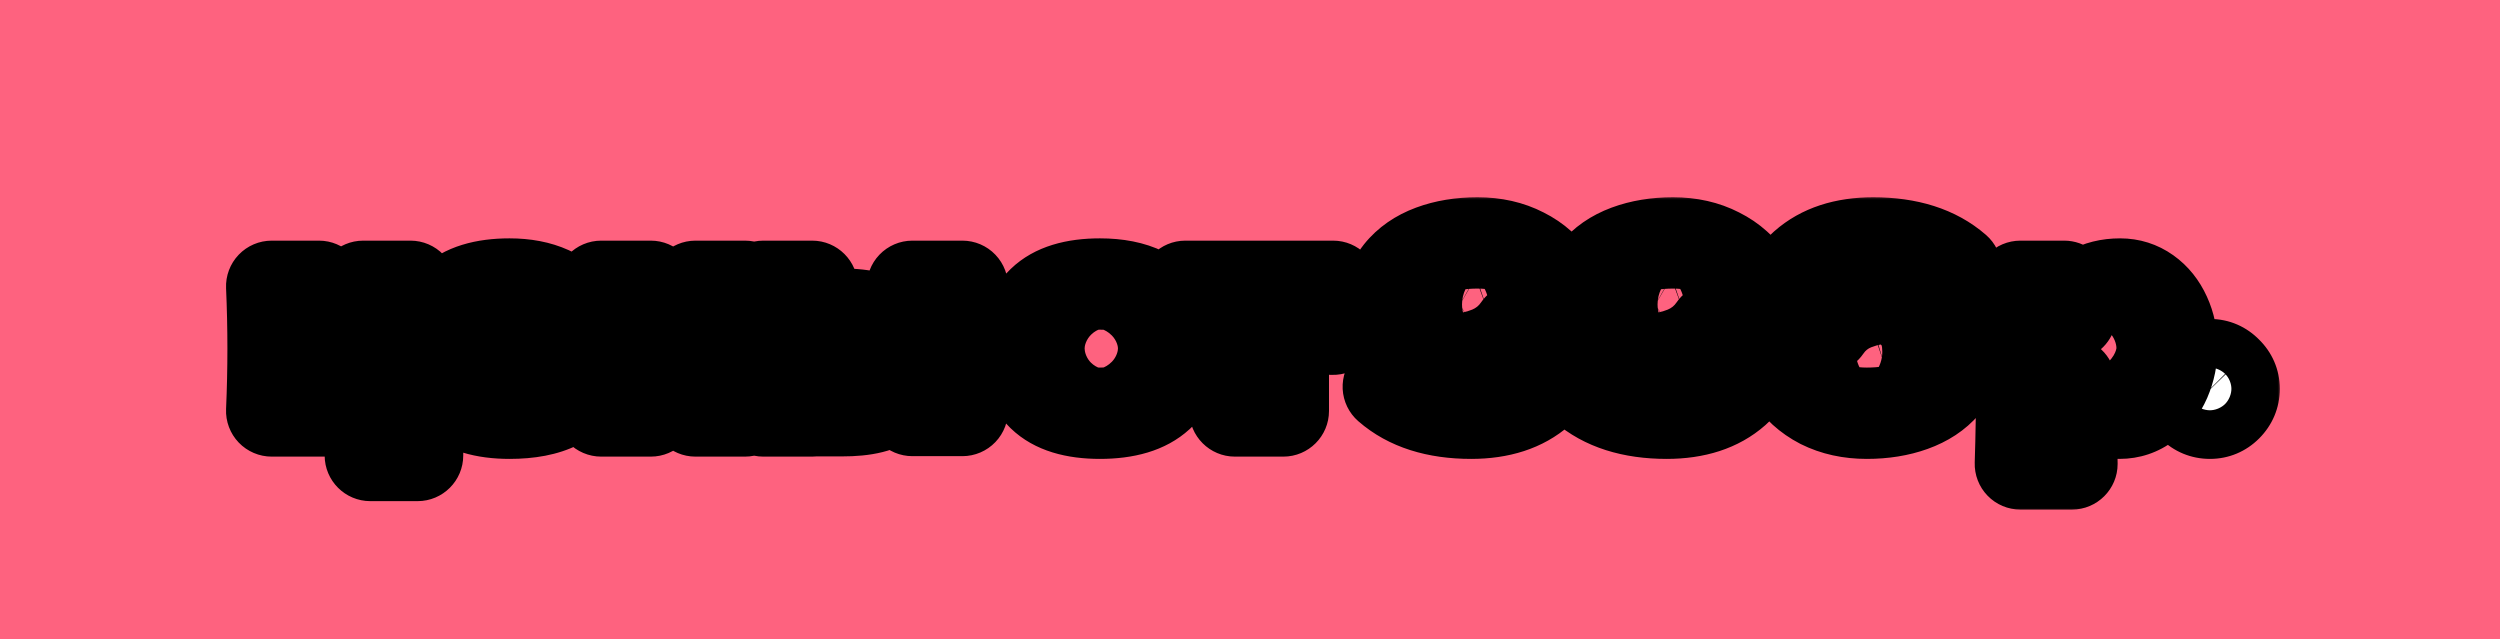 <?xml version="1.0" encoding="UTF-8"?> <svg xmlns="http://www.w3.org/2000/svg" width="219" height="56" viewBox="0 0 219 56" fill="none"><rect width="219" height="56" fill="#FE627F"></rect><mask id="path-2-outside-1_121_480" maskUnits="userSpaceOnUse" x="19" y="17" width="181" height="28" fill="black"><rect fill="white" x="19" y="17" width="181" height="28"></rect><path d="M36.58 32.36V39.9H32.44V36H23.8C23.88 34.173 23.92 32.353 23.92 30.54C23.92 28.713 23.88 26.893 23.8 25.08H27.94V32.36H31.82V25.08H35.96C35.88 26.88 35.84 28.68 35.84 30.48C35.84 31.32 35.847 31.947 35.86 32.36H36.58ZM48.755 31H42.235C42.342 31.587 42.602 32.067 43.015 32.44C43.442 32.8 44.042 32.98 44.815 32.98C45.375 32.98 45.902 32.873 46.395 32.66C46.888 32.433 47.282 32.12 47.575 31.72C48.468 32.16 49.655 32.633 51.135 33.14C50.722 34.073 49.968 34.82 48.875 35.38C47.795 35.927 46.382 36.2 44.635 36.2C42.368 36.2 40.688 35.68 39.595 34.64C38.515 33.587 37.975 32.207 37.975 30.5C37.975 28.833 38.515 27.48 39.595 26.44C40.675 25.4 42.355 24.88 44.635 24.88C45.995 24.88 47.175 25.107 48.175 25.56C49.175 26.013 49.942 26.647 50.475 27.46C51.008 28.26 51.275 29.18 51.275 30.22C51.275 30.567 51.262 30.827 51.235 31H48.755ZM44.915 27.9C44.248 27.9 43.702 28.027 43.275 28.28C42.848 28.533 42.548 28.88 42.375 29.32H47.095C46.935 28.893 46.675 28.553 46.315 28.3C45.955 28.033 45.488 27.9 44.915 27.9ZM65.267 25.08C65.201 27.107 65.167 28.927 65.167 30.54C65.167 32.153 65.201 33.973 65.267 36H60.927V32.36H57.007V36H52.667C52.734 34.48 52.767 32.66 52.767 30.54C52.767 28.42 52.734 26.6 52.667 25.08H57.007V28.72H60.927V25.08H65.267ZM73.806 27.52C75.793 27.52 77.18 27.913 77.966 28.7C78.753 29.473 79.146 30.553 79.146 31.94C79.146 33.233 78.753 34.233 77.966 34.94C77.193 35.633 75.806 35.98 73.806 35.98H71.146V36H66.866C66.933 34.48 66.966 32.66 66.966 30.54C66.966 28.42 66.933 26.6 66.866 25.08H71.146V27.52H73.806ZM84.306 25.08C84.24 26.573 84.206 28.387 84.206 30.52C84.206 32.64 84.24 34.453 84.306 35.96H79.926C79.966 33.28 79.986 31.027 79.986 29.2C79.986 27.373 79.966 26 79.926 25.08H84.306ZM72.606 32.8C73.553 32.8 74.213 32.727 74.586 32.58C74.96 32.433 75.146 32.147 75.146 31.72C75.146 31.293 74.953 31.007 74.566 30.86C74.18 30.7 73.526 30.62 72.606 30.62L71.146 30.64V32.8H72.606ZM96.353 36.2C94.073 36.2 92.393 35.68 91.313 34.64C90.247 33.587 89.713 32.207 89.713 30.5C89.713 28.833 90.247 27.48 91.313 26.44C92.393 25.4 94.073 24.88 96.353 24.88C97.887 24.88 99.167 25.133 100.193 25.64C101.233 26.133 102 26.807 102.493 27.66C102.987 28.5 103.233 29.447 103.233 30.5C103.233 32.22 102.66 33.6 101.513 34.64C100.38 35.68 98.66 36.2 96.353 36.2ZM96.433 32.8C97.3 32.8 97.947 32.593 98.373 32.18C98.8 31.767 99.013 31.213 99.013 30.52C99.013 29.867 98.8 29.333 98.373 28.92C97.947 28.493 97.3 28.28 96.433 28.28C95.567 28.28 94.933 28.487 94.533 28.9C94.133 29.313 93.933 29.853 93.933 30.52C93.933 31.213 94.133 31.767 94.533 32.18C94.933 32.593 95.567 32.8 96.433 32.8ZM116.78 28.84C114.78 28.787 113.327 28.753 112.42 28.74V36H108.18V28.74C107.287 28.753 105.84 28.787 103.84 28.84V25.08H116.78V28.84ZM129.433 21.28C130.926 21.28 132.253 21.58 133.413 22.18C134.586 22.767 135.493 23.587 136.133 24.64C136.786 25.693 137.113 26.893 137.113 28.24C137.113 30.92 136.366 32.92 134.873 34.24C133.393 35.547 131.393 36.2 128.873 36.2C125.806 36.2 123.386 35.427 121.613 33.88C122.413 33.027 123.146 32.087 123.813 31.06C124.333 31.487 125.073 31.82 126.033 32.06C126.993 32.287 127.866 32.4 128.653 32.4C129.813 32.4 130.786 32.113 131.573 31.54C132.36 30.953 132.84 30.12 133.013 29.04C133.026 28.973 133.033 28.88 133.033 28.76C132.393 29.693 131.546 30.38 130.493 30.82C129.44 31.247 128.366 31.46 127.273 31.46C126.206 31.46 125.24 31.267 124.373 30.88C123.506 30.493 122.826 29.967 122.333 29.3C121.84 28.62 121.593 27.86 121.593 27.02C121.593 25.807 121.933 24.767 122.613 23.9C123.306 23.033 124.246 22.38 125.433 21.94C126.62 21.5 127.953 21.28 129.433 21.28ZM129.233 28.32C129.74 28.32 130.206 28.247 130.633 28.1C131.073 27.94 131.42 27.733 131.673 27.48C131.94 27.227 132.073 26.953 132.073 26.66C132.073 26.207 131.793 25.82 131.233 25.5C130.686 25.18 130.02 25.02 129.233 25.02C128.446 25.02 127.773 25.18 127.213 25.5C126.666 25.82 126.393 26.207 126.393 26.66C126.393 27.127 126.666 27.52 127.213 27.84C127.773 28.16 128.446 28.32 129.233 28.32ZM146.562 21.28C148.055 21.28 149.382 21.58 150.542 22.18C151.715 22.767 152.622 23.587 153.262 24.64C153.915 25.693 154.242 26.893 154.242 28.24C154.242 30.92 153.495 32.92 152.002 34.24C150.522 35.547 148.522 36.2 146.002 36.2C142.935 36.2 140.515 35.427 138.742 33.88C139.542 33.027 140.275 32.087 140.942 31.06C141.462 31.487 142.202 31.82 143.162 32.06C144.122 32.287 144.995 32.4 145.782 32.4C146.942 32.4 147.915 32.113 148.702 31.54C149.489 30.953 149.969 30.12 150.142 29.04C150.155 28.973 150.162 28.88 150.162 28.76C149.522 29.693 148.675 30.38 147.622 30.82C146.569 31.247 145.495 31.46 144.402 31.46C143.335 31.46 142.369 31.267 141.502 30.88C140.635 30.493 139.955 29.967 139.462 29.3C138.969 28.62 138.722 27.86 138.722 27.02C138.722 25.807 139.062 24.767 139.742 23.9C140.435 23.033 141.375 22.38 142.562 21.94C143.749 21.5 145.082 21.28 146.562 21.28ZM146.362 28.32C146.869 28.32 147.335 28.247 147.762 28.1C148.202 27.94 148.549 27.733 148.802 27.48C149.069 27.227 149.202 26.953 149.202 26.66C149.202 26.207 148.922 25.82 148.362 25.5C147.815 25.18 147.149 25.02 146.362 25.02C145.575 25.02 144.902 25.18 144.342 25.5C143.795 25.82 143.522 26.207 143.522 26.66C143.522 27.127 143.795 27.52 144.342 27.84C144.902 28.16 145.575 28.32 146.362 28.32ZM165.691 26.08C166.744 26.08 167.704 26.3 168.571 26.74C169.437 27.167 170.117 27.747 170.611 28.48C171.117 29.213 171.371 30 171.371 30.84C171.371 31.933 171.024 32.887 170.331 33.7C169.637 34.513 168.697 35.133 167.511 35.56C166.324 35.987 164.997 36.2 163.531 36.2C162.037 36.2 160.704 35.907 159.531 35.32C158.371 34.72 157.464 33.893 156.811 32.84C156.171 31.787 155.851 30.587 155.851 29.24C155.851 26.56 156.591 24.567 158.071 23.26C159.564 21.94 161.571 21.28 164.091 21.28C167.157 21.28 169.577 22.053 171.351 23.6C170.551 24.453 169.817 25.393 169.151 26.42C168.617 26.02 167.864 25.7 166.891 25.46C165.931 25.207 165.071 25.08 164.311 25.08C163.151 25.08 162.177 25.373 161.391 25.96C160.604 26.533 160.124 27.36 159.951 28.44C159.937 28.507 159.931 28.6 159.931 28.72C160.571 27.787 161.411 27.113 162.451 26.7C163.504 26.287 164.584 26.08 165.691 26.08ZM163.731 32.4C164.237 32.4 164.711 32.333 165.151 32.2C165.591 32.053 165.937 31.86 166.191 31.62C166.444 31.367 166.571 31.1 166.571 30.82C166.571 30.38 166.291 30.007 165.731 29.7C165.184 29.38 164.517 29.22 163.731 29.22C162.944 29.22 162.271 29.38 161.711 29.7C161.164 30.007 160.891 30.38 160.891 30.82C160.891 31.1 161.017 31.367 161.271 31.62C161.524 31.86 161.871 32.053 162.311 32.2C162.751 32.333 163.224 32.4 163.731 32.4ZM185.724 24.88C186.59 24.88 187.37 25.127 188.064 25.62C188.757 26.113 189.297 26.787 189.684 27.64C190.07 28.48 190.264 29.407 190.264 30.42C190.264 31.42 190.07 32.367 189.684 33.26C189.297 34.14 188.75 34.853 188.044 35.4C187.35 35.933 186.557 36.2 185.664 36.2C184.624 36.2 183.73 35.987 182.984 35.56C182.25 35.12 181.704 34.447 181.344 33.54C181.344 34.3 181.37 35.52 181.424 37.2C181.477 38.827 181.504 39.973 181.504 40.64H176.984C177.064 38.16 177.104 35.567 177.104 32.86C177.104 30.153 177.064 27.56 176.984 25.08H180.824L181.404 27.58C181.777 26.647 182.337 25.967 183.084 25.54C183.83 25.1 184.71 24.88 185.724 24.88ZM183.584 32.6C184.184 32.6 184.684 32.413 185.084 32.04C185.497 31.653 185.704 31.153 185.704 30.54C185.704 29.86 185.517 29.307 185.144 28.88C184.77 28.453 184.264 28.24 183.624 28.24C182.89 28.24 182.337 28.42 181.964 28.78C181.59 29.127 181.404 29.713 181.404 30.54C181.404 31.007 181.524 31.4 181.764 31.72C182.004 32.027 182.29 32.253 182.624 32.4C182.957 32.533 183.277 32.6 183.584 32.6ZM193.591 36.2C193.004 36.2 192.504 35.993 192.091 35.58C191.678 35.153 191.471 34.647 191.471 34.06C191.471 33.473 191.678 32.973 192.091 32.56C192.504 32.147 193.004 31.94 193.591 31.94C194.164 31.94 194.658 32.153 195.071 32.58C195.498 32.993 195.711 33.487 195.711 34.06C195.711 34.647 195.498 35.153 195.071 35.58C194.658 35.993 194.164 36.2 193.591 36.2Z"></path></mask><path d="M36.58 32.36V39.9H32.44V36H23.8C23.88 34.173 23.92 32.353 23.92 30.54C23.92 28.713 23.88 26.893 23.8 25.08H27.94V32.36H31.82V25.08H35.96C35.88 26.88 35.84 28.68 35.84 30.48C35.84 31.32 35.847 31.947 35.86 32.36H36.58ZM48.755 31H42.235C42.342 31.587 42.602 32.067 43.015 32.44C43.442 32.8 44.042 32.98 44.815 32.98C45.375 32.98 45.902 32.873 46.395 32.66C46.888 32.433 47.282 32.12 47.575 31.72C48.468 32.16 49.655 32.633 51.135 33.14C50.722 34.073 49.968 34.82 48.875 35.38C47.795 35.927 46.382 36.2 44.635 36.2C42.368 36.2 40.688 35.68 39.595 34.64C38.515 33.587 37.975 32.207 37.975 30.5C37.975 28.833 38.515 27.48 39.595 26.44C40.675 25.4 42.355 24.88 44.635 24.88C45.995 24.88 47.175 25.107 48.175 25.56C49.175 26.013 49.942 26.647 50.475 27.46C51.008 28.26 51.275 29.18 51.275 30.22C51.275 30.567 51.262 30.827 51.235 31H48.755ZM44.915 27.9C44.248 27.9 43.702 28.027 43.275 28.28C42.848 28.533 42.548 28.88 42.375 29.32H47.095C46.935 28.893 46.675 28.553 46.315 28.3C45.955 28.033 45.488 27.9 44.915 27.9ZM65.267 25.08C65.201 27.107 65.167 28.927 65.167 30.54C65.167 32.153 65.201 33.973 65.267 36H60.927V32.36H57.007V36H52.667C52.734 34.48 52.767 32.66 52.767 30.54C52.767 28.42 52.734 26.6 52.667 25.08H57.007V28.72H60.927V25.08H65.267ZM73.806 27.52C75.793 27.52 77.18 27.913 77.966 28.7C78.753 29.473 79.146 30.553 79.146 31.94C79.146 33.233 78.753 34.233 77.966 34.94C77.193 35.633 75.806 35.98 73.806 35.98H71.146V36H66.866C66.933 34.48 66.966 32.66 66.966 30.54C66.966 28.42 66.933 26.6 66.866 25.08H71.146V27.52H73.806ZM84.306 25.08C84.24 26.573 84.206 28.387 84.206 30.52C84.206 32.64 84.24 34.453 84.306 35.96H79.926C79.966 33.28 79.986 31.027 79.986 29.2C79.986 27.373 79.966 26 79.926 25.08H84.306ZM72.606 32.8C73.553 32.8 74.213 32.727 74.586 32.58C74.96 32.433 75.146 32.147 75.146 31.72C75.146 31.293 74.953 31.007 74.566 30.86C74.18 30.7 73.526 30.62 72.606 30.62L71.146 30.64V32.8H72.606ZM96.353 36.2C94.073 36.2 92.393 35.68 91.313 34.64C90.247 33.587 89.713 32.207 89.713 30.5C89.713 28.833 90.247 27.48 91.313 26.44C92.393 25.4 94.073 24.88 96.353 24.88C97.887 24.88 99.167 25.133 100.193 25.64C101.233 26.133 102 26.807 102.493 27.66C102.987 28.5 103.233 29.447 103.233 30.5C103.233 32.22 102.66 33.6 101.513 34.64C100.38 35.68 98.66 36.2 96.353 36.2ZM96.433 32.8C97.3 32.8 97.947 32.593 98.373 32.18C98.8 31.767 99.013 31.213 99.013 30.52C99.013 29.867 98.8 29.333 98.373 28.92C97.947 28.493 97.3 28.28 96.433 28.28C95.567 28.28 94.933 28.487 94.533 28.9C94.133 29.313 93.933 29.853 93.933 30.52C93.933 31.213 94.133 31.767 94.533 32.18C94.933 32.593 95.567 32.8 96.433 32.8ZM116.78 28.84C114.78 28.787 113.327 28.753 112.42 28.74V36H108.18V28.74C107.287 28.753 105.84 28.787 103.84 28.84V25.08H116.78V28.84ZM129.433 21.28C130.926 21.28 132.253 21.58 133.413 22.18C134.586 22.767 135.493 23.587 136.133 24.64C136.786 25.693 137.113 26.893 137.113 28.24C137.113 30.92 136.366 32.92 134.873 34.24C133.393 35.547 131.393 36.2 128.873 36.2C125.806 36.2 123.386 35.427 121.613 33.88C122.413 33.027 123.146 32.087 123.813 31.06C124.333 31.487 125.073 31.82 126.033 32.06C126.993 32.287 127.866 32.4 128.653 32.4C129.813 32.4 130.786 32.113 131.573 31.54C132.36 30.953 132.84 30.12 133.013 29.04C133.026 28.973 133.033 28.88 133.033 28.76C132.393 29.693 131.546 30.38 130.493 30.82C129.44 31.247 128.366 31.46 127.273 31.46C126.206 31.46 125.24 31.267 124.373 30.88C123.506 30.493 122.826 29.967 122.333 29.3C121.84 28.62 121.593 27.86 121.593 27.02C121.593 25.807 121.933 24.767 122.613 23.9C123.306 23.033 124.246 22.38 125.433 21.94C126.62 21.5 127.953 21.28 129.433 21.28ZM129.233 28.32C129.74 28.32 130.206 28.247 130.633 28.1C131.073 27.94 131.42 27.733 131.673 27.48C131.94 27.227 132.073 26.953 132.073 26.66C132.073 26.207 131.793 25.82 131.233 25.5C130.686 25.18 130.02 25.02 129.233 25.02C128.446 25.02 127.773 25.18 127.213 25.5C126.666 25.82 126.393 26.207 126.393 26.66C126.393 27.127 126.666 27.52 127.213 27.84C127.773 28.16 128.446 28.32 129.233 28.32ZM146.562 21.28C148.055 21.28 149.382 21.58 150.542 22.18C151.715 22.767 152.622 23.587 153.262 24.64C153.915 25.693 154.242 26.893 154.242 28.24C154.242 30.92 153.495 32.92 152.002 34.24C150.522 35.547 148.522 36.2 146.002 36.2C142.935 36.2 140.515 35.427 138.742 33.88C139.542 33.027 140.275 32.087 140.942 31.06C141.462 31.487 142.202 31.82 143.162 32.06C144.122 32.287 144.995 32.4 145.782 32.4C146.942 32.4 147.915 32.113 148.702 31.54C149.489 30.953 149.969 30.12 150.142 29.04C150.155 28.973 150.162 28.88 150.162 28.76C149.522 29.693 148.675 30.38 147.622 30.82C146.569 31.247 145.495 31.46 144.402 31.46C143.335 31.46 142.369 31.267 141.502 30.88C140.635 30.493 139.955 29.967 139.462 29.3C138.969 28.62 138.722 27.86 138.722 27.02C138.722 25.807 139.062 24.767 139.742 23.9C140.435 23.033 141.375 22.38 142.562 21.94C143.749 21.5 145.082 21.28 146.562 21.28ZM146.362 28.32C146.869 28.32 147.335 28.247 147.762 28.1C148.202 27.94 148.549 27.733 148.802 27.48C149.069 27.227 149.202 26.953 149.202 26.66C149.202 26.207 148.922 25.82 148.362 25.5C147.815 25.18 147.149 25.02 146.362 25.02C145.575 25.02 144.902 25.18 144.342 25.5C143.795 25.82 143.522 26.207 143.522 26.66C143.522 27.127 143.795 27.52 144.342 27.84C144.902 28.16 145.575 28.32 146.362 28.32ZM165.691 26.08C166.744 26.08 167.704 26.3 168.571 26.74C169.437 27.167 170.117 27.747 170.611 28.48C171.117 29.213 171.371 30 171.371 30.84C171.371 31.933 171.024 32.887 170.331 33.7C169.637 34.513 168.697 35.133 167.511 35.56C166.324 35.987 164.997 36.2 163.531 36.2C162.037 36.2 160.704 35.907 159.531 35.32C158.371 34.72 157.464 33.893 156.811 32.84C156.171 31.787 155.851 30.587 155.851 29.24C155.851 26.56 156.591 24.567 158.071 23.26C159.564 21.94 161.571 21.28 164.091 21.28C167.157 21.28 169.577 22.053 171.351 23.6C170.551 24.453 169.817 25.393 169.151 26.42C168.617 26.02 167.864 25.7 166.891 25.46C165.931 25.207 165.071 25.08 164.311 25.08C163.151 25.08 162.177 25.373 161.391 25.96C160.604 26.533 160.124 27.36 159.951 28.44C159.937 28.507 159.931 28.6 159.931 28.72C160.571 27.787 161.411 27.113 162.451 26.7C163.504 26.287 164.584 26.08 165.691 26.08ZM163.731 32.4C164.237 32.4 164.711 32.333 165.151 32.2C165.591 32.053 165.937 31.86 166.191 31.62C166.444 31.367 166.571 31.1 166.571 30.82C166.571 30.38 166.291 30.007 165.731 29.7C165.184 29.38 164.517 29.22 163.731 29.22C162.944 29.22 162.271 29.38 161.711 29.7C161.164 30.007 160.891 30.38 160.891 30.82C160.891 31.1 161.017 31.367 161.271 31.62C161.524 31.86 161.871 32.053 162.311 32.2C162.751 32.333 163.224 32.4 163.731 32.4ZM185.724 24.88C186.59 24.88 187.37 25.127 188.064 25.62C188.757 26.113 189.297 26.787 189.684 27.64C190.07 28.48 190.264 29.407 190.264 30.42C190.264 31.42 190.07 32.367 189.684 33.26C189.297 34.14 188.75 34.853 188.044 35.4C187.35 35.933 186.557 36.2 185.664 36.2C184.624 36.2 183.73 35.987 182.984 35.56C182.25 35.12 181.704 34.447 181.344 33.54C181.344 34.3 181.37 35.52 181.424 37.2C181.477 38.827 181.504 39.973 181.504 40.64H176.984C177.064 38.16 177.104 35.567 177.104 32.86C177.104 30.153 177.064 27.56 176.984 25.08H180.824L181.404 27.58C181.777 26.647 182.337 25.967 183.084 25.54C183.83 25.1 184.71 24.88 185.724 24.88ZM183.584 32.6C184.184 32.6 184.684 32.413 185.084 32.04C185.497 31.653 185.704 31.153 185.704 30.54C185.704 29.86 185.517 29.307 185.144 28.88C184.77 28.453 184.264 28.24 183.624 28.24C182.89 28.24 182.337 28.42 181.964 28.78C181.59 29.127 181.404 29.713 181.404 30.54C181.404 31.007 181.524 31.4 181.764 31.72C182.004 32.027 182.29 32.253 182.624 32.4C182.957 32.533 183.277 32.6 183.584 32.6ZM193.591 36.2C193.004 36.2 192.504 35.993 192.091 35.58C191.678 35.153 191.471 34.647 191.471 34.06C191.471 33.473 191.678 32.973 192.091 32.56C192.504 32.147 193.004 31.94 193.591 31.94C194.164 31.94 194.658 32.153 195.071 32.58C195.498 32.993 195.711 33.487 195.711 34.06C195.711 34.647 195.498 35.153 195.071 35.58C194.658 35.993 194.164 36.2 193.591 36.2Z" fill="white"></path><path d="M36.58 32.36H40.58C40.58 30.151 38.789 28.36 36.58 28.36V32.36ZM36.58 39.9V43.9C38.789 43.9 40.58 42.109 40.58 39.9H36.58ZM32.44 39.9H28.44C28.44 42.109 30.231 43.9 32.44 43.9V39.9ZM32.44 36H36.44C36.44 33.791 34.649 32 32.44 32V36ZM23.8 36L19.804 35.825C19.756 36.915 20.156 37.977 20.91 38.766C21.665 39.554 22.709 40 23.8 40V36ZM23.8 25.08V21.08C22.709 21.08 21.665 21.526 20.91 22.315C20.155 23.103 19.756 24.166 19.804 25.256L23.8 25.08ZM27.94 25.08H31.94C31.94 22.871 30.149 21.08 27.94 21.08V25.08ZM27.94 32.36H23.94C23.94 34.569 25.731 36.36 27.94 36.36V32.36ZM31.82 32.36V36.36C34.029 36.36 35.82 34.569 35.82 32.36H31.82ZM31.82 25.08V21.08C29.611 21.08 27.82 22.871 27.82 25.08H31.82ZM35.96 25.08L39.956 25.258C40.005 24.167 39.605 23.104 38.85 22.315C38.096 21.526 37.052 21.08 35.96 21.08V25.08ZM35.86 32.36L31.862 32.489C31.932 34.647 33.701 36.36 35.86 36.36V32.36ZM36.58 32.36H32.58V39.9H36.58H40.58V32.36H36.58ZM36.58 39.9V35.9H32.44V39.9V43.9H36.58V39.9ZM32.44 39.9H36.44V36H32.44H28.44V39.9H32.44ZM32.44 36V32H23.8V36V40H32.44V36ZM23.8 36L27.796 36.175C27.879 34.291 27.92 32.412 27.92 30.54H23.92H19.92C19.92 32.294 19.881 34.056 19.804 35.825L23.8 36ZM23.92 30.54H27.92C27.92 28.655 27.879 26.776 27.796 24.904L23.8 25.08L19.804 25.256C19.881 27.011 19.92 28.772 19.92 30.54H23.92ZM23.8 25.08V29.08H27.94V25.08V21.08H23.8V25.08ZM27.94 25.08H23.94V32.36H27.94H31.94V25.08H27.94ZM27.94 32.36V36.36H31.82V32.36V28.36H27.94V32.36ZM31.82 32.36H35.82V25.08H31.82H27.82V32.36H31.82ZM31.82 25.08V29.08H35.96V25.08V21.08H31.82V25.08ZM35.96 25.08L31.964 24.902C31.881 26.762 31.84 28.621 31.84 30.48H35.84H39.84C39.84 28.739 39.879 26.998 39.956 25.258L35.96 25.08ZM35.84 30.48H31.84C31.84 31.329 31.847 32.008 31.862 32.489L35.86 32.36L39.858 32.231C39.847 31.885 39.84 31.311 39.84 30.48H35.84ZM35.86 32.36V36.36H36.58V32.36V28.36H35.86V32.36ZM42.235 31V27C41.049 27 39.924 27.526 39.164 28.437C38.404 29.348 38.087 30.549 38.3 31.715L42.235 31ZM43.015 32.44L40.334 35.408C40.367 35.439 40.401 35.468 40.435 35.497L43.015 32.44ZM46.395 32.66L47.983 36.331C48.01 36.319 48.038 36.307 48.065 36.295L46.395 32.66ZM47.575 31.72L49.342 28.132C47.602 27.274 45.497 27.79 44.349 29.355L47.575 31.72ZM51.135 33.14L54.792 34.76C55.246 33.734 55.249 32.566 54.8 31.538C54.351 30.511 53.491 29.719 52.431 29.356L51.135 33.14ZM48.875 35.38L50.681 38.949C50.687 38.946 50.693 38.943 50.699 38.94L48.875 35.38ZM39.595 34.64L36.802 37.504C36.814 37.515 36.826 37.527 36.838 37.538L39.595 34.64ZM39.595 26.44L42.37 29.321L42.37 29.321L39.595 26.44ZM48.175 25.56L46.523 29.203L46.523 29.203L48.175 25.56ZM50.475 27.46L47.13 29.653C47.136 29.662 47.141 29.67 47.147 29.679L50.475 27.46ZM51.235 31V35C53.209 35 54.888 33.56 55.188 31.608L51.235 31ZM43.275 28.28L45.317 31.719L45.317 31.719L43.275 28.28ZM42.375 29.32L38.653 27.854C38.168 29.085 38.324 30.477 39.069 31.571C39.813 32.665 41.051 33.32 42.375 33.32V29.32ZM47.095 29.32V33.32C48.407 33.32 49.635 32.677 50.383 31.598C51.13 30.52 51.301 29.144 50.84 27.916L47.095 29.32ZM46.315 28.3L43.934 31.514C43.96 31.534 43.986 31.552 44.013 31.571L46.315 28.3ZM48.755 31V27H42.235V31V35H48.755V31ZM42.235 31L38.3 31.715C38.552 33.106 39.218 34.4 40.334 35.408L43.015 32.44L45.696 29.472C45.819 29.583 45.937 29.727 46.027 29.895C46.116 30.059 46.155 30.2 46.17 30.285L42.235 31ZM43.015 32.44L40.435 35.497C41.819 36.664 43.459 36.98 44.815 36.98V32.98V28.98C44.624 28.98 45.064 28.936 45.594 29.383L43.015 32.44ZM44.815 32.98V36.98C45.898 36.98 46.967 36.771 47.983 36.331L46.395 32.66L44.807 28.989C44.811 28.987 44.816 28.985 44.821 28.983C44.827 28.982 44.832 28.98 44.836 28.98C44.84 28.979 44.841 28.979 44.838 28.979C44.835 28.979 44.828 28.98 44.815 28.98V32.98ZM46.395 32.66L48.065 36.295C49.117 35.812 50.068 35.085 50.801 34.086L47.575 31.72L44.349 29.355C44.415 29.265 44.491 29.187 44.568 29.126C44.643 29.067 44.701 29.036 44.725 29.025L46.395 32.66ZM47.575 31.72L45.808 35.308C46.914 35.853 48.278 36.39 49.839 36.924L51.135 33.14L52.431 29.356C51.032 28.877 50.022 28.466 49.342 28.132L47.575 31.72ZM51.135 33.14L47.478 31.52C47.477 31.521 47.477 31.521 47.476 31.523C47.474 31.526 47.466 31.538 47.444 31.559C47.401 31.602 47.289 31.698 47.051 31.82L48.875 35.38L50.699 38.94C52.435 38.051 53.937 36.692 54.792 34.76L51.135 33.14ZM48.875 35.38L47.069 31.811C46.741 31.977 46.013 32.2 44.635 32.2V36.2V40.2C46.751 40.2 48.849 39.876 50.681 38.949L48.875 35.38ZM44.635 36.2V32.2C42.889 32.2 42.402 31.79 42.352 31.742L39.595 34.64L36.838 37.538C38.974 39.57 41.847 40.2 44.635 40.2V36.2ZM39.595 34.64L42.388 31.776C42.184 31.578 41.975 31.283 41.975 30.5H37.975H33.975C33.975 33.13 34.846 35.596 36.802 37.504L39.595 34.64ZM37.975 30.5H41.975C41.975 29.787 42.164 29.519 42.37 29.321L39.595 26.44L36.82 23.559C34.866 25.441 33.975 27.88 33.975 30.5H37.975ZM39.595 26.44L42.37 29.321C42.396 29.296 42.863 28.88 44.635 28.88V24.88V20.88C41.847 20.88 38.954 21.504 36.82 23.559L39.595 26.44ZM44.635 24.88V28.88C45.558 28.88 46.151 29.034 46.523 29.203L48.175 25.56L49.827 21.917C48.199 21.179 46.432 20.88 44.635 20.88V24.88ZM48.175 25.56L46.523 29.203C46.925 29.385 47.064 29.553 47.13 29.653L50.475 27.46L53.82 25.267C52.819 23.74 51.425 22.642 49.827 21.917L48.175 25.56ZM50.475 27.46L47.147 29.679C47.206 29.768 47.275 29.902 47.275 30.22H51.275H55.275C55.275 28.458 54.811 26.752 53.803 25.241L50.475 27.46ZM51.275 30.22H47.275C47.275 30.346 47.273 30.426 47.27 30.47C47.269 30.491 47.269 30.495 47.269 30.486C47.27 30.478 47.273 30.445 47.282 30.392L51.235 31L55.188 31.608C55.263 31.123 55.275 30.614 55.275 30.22H51.275ZM51.235 31V27H48.755V31V35H51.235V31ZM44.915 27.9V23.9C43.768 23.9 42.455 24.115 41.233 24.841L43.275 28.28L45.317 31.719C44.949 31.938 44.728 31.9 44.915 31.9V27.9ZM43.275 28.28L41.233 24.841C40.083 25.523 39.169 26.545 38.653 27.854L42.375 29.32L46.097 30.786C46.023 30.973 45.91 31.168 45.755 31.348C45.601 31.525 45.443 31.645 45.317 31.719L43.275 28.28ZM42.375 29.32V33.32H47.095V29.32V25.32H42.375V29.32ZM47.095 29.32L50.84 27.916C50.408 26.764 49.659 25.762 48.617 25.029L46.315 28.3L44.013 31.571C43.87 31.47 43.727 31.337 43.603 31.175C43.479 31.013 43.399 30.855 43.35 30.724L47.095 29.32ZM46.315 28.3L48.696 25.086C47.476 24.182 46.105 23.9 44.915 23.9V27.9V31.9C44.872 31.9 44.434 31.885 43.934 31.514L46.315 28.3ZM65.267 25.08L69.265 25.212C69.301 24.128 68.895 23.077 68.142 22.299C67.388 21.52 66.351 21.08 65.267 21.08V25.08ZM65.267 36V40C66.351 40 67.388 39.56 68.142 38.782C68.895 38.003 69.301 36.952 69.265 35.868L65.267 36ZM60.927 36H56.927C56.927 38.209 58.718 40 60.927 40V36ZM60.927 32.36H64.927C64.927 30.151 63.136 28.36 60.927 28.36V32.36ZM57.007 32.36V28.36C54.798 28.36 53.007 30.151 53.007 32.36H57.007ZM57.007 36V40C59.216 40 61.007 38.209 61.007 36H57.007ZM52.667 36L48.671 35.825C48.623 36.915 49.023 37.977 49.778 38.766C50.532 39.554 51.576 40 52.667 40V36ZM52.667 25.08V21.08C51.576 21.08 50.532 21.526 49.778 22.314C49.023 23.103 48.623 24.165 48.671 25.255L52.667 25.08ZM57.007 25.08H61.007C61.007 22.871 59.216 21.08 57.007 21.08V25.08ZM57.007 28.72H53.007C53.007 30.929 54.798 32.72 57.007 32.72V28.72ZM60.927 28.72V32.72C63.136 32.72 64.927 30.929 64.927 28.72H60.927ZM60.927 25.08V21.08C58.718 21.08 56.927 22.871 56.927 25.08H60.927ZM65.267 25.08L61.269 24.948C61.202 27.008 61.167 28.873 61.167 30.54H65.167H69.167C69.167 28.98 69.2 27.205 69.265 25.212L65.267 25.08ZM65.167 30.54H61.167C61.167 32.207 61.202 34.072 61.269 36.132L65.267 36L69.265 35.868C69.2 33.875 69.167 32.1 69.167 30.54H65.167ZM65.267 36V32H60.927V36V40H65.267V36ZM60.927 36H64.927V32.36H60.927H56.927V36H60.927ZM60.927 32.36V28.36H57.007V32.36V36.36H60.927V32.36ZM57.007 32.36H53.007V36H57.007H61.007V32.36H57.007ZM57.007 36V32H52.667V36V40H57.007V36ZM52.667 36L56.663 36.175C56.733 34.579 56.767 32.698 56.767 30.54H52.767H48.767C48.767 32.622 48.734 34.381 48.671 35.825L52.667 36ZM52.767 30.54H56.767C56.767 28.382 56.733 26.501 56.663 24.905L52.667 25.08L48.671 25.255C48.734 26.699 48.767 28.458 48.767 30.54H52.767ZM52.667 25.08V29.08H57.007V25.08V21.08H52.667V25.08ZM57.007 25.08H53.007V28.72H57.007H61.007V25.08H57.007ZM57.007 28.72V32.72H60.927V28.72V24.72H57.007V28.72ZM60.927 28.72H64.927V25.08H60.927H56.927V28.72H60.927ZM60.927 25.08V29.08H65.267V25.08V21.08H60.927V25.08ZM77.966 28.7L75.138 31.528C75.146 31.537 75.154 31.544 75.162 31.552L77.966 28.7ZM77.966 34.94L80.637 37.918L80.639 37.916L77.966 34.94ZM71.146 35.98V31.98C68.937 31.98 67.146 33.771 67.146 35.98H71.146ZM71.146 36V40C73.356 40 75.146 38.209 75.146 36H71.146ZM66.866 36L62.87 35.825C62.822 36.915 63.222 37.977 63.977 38.766C64.731 39.554 65.775 40 66.866 40V36ZM66.866 25.08V21.08C65.775 21.08 64.731 21.526 63.977 22.314C63.222 23.103 62.822 24.165 62.87 25.255L66.866 25.08ZM71.146 25.08H75.146C75.146 22.871 73.356 21.08 71.146 21.08V25.08ZM71.146 27.52H67.146C67.146 29.729 68.937 31.52 71.146 31.52V27.52ZM84.306 25.08L88.302 25.258C88.351 24.168 87.952 23.104 87.197 22.315C86.443 21.526 85.398 21.08 84.306 21.08V25.08ZM84.306 35.96V39.96C85.398 39.96 86.442 39.514 87.197 38.725C87.951 37.937 88.351 36.874 88.302 35.783L84.306 35.96ZM79.926 35.96L75.927 35.9C75.911 36.971 76.325 38.004 77.077 38.767C77.829 39.53 78.855 39.96 79.926 39.96V35.96ZM79.926 25.08V21.08C78.835 21.08 77.792 21.526 77.037 22.314C76.283 23.102 75.883 24.164 75.93 25.254L79.926 25.08ZM74.586 32.58L76.049 36.303L76.049 36.303L74.586 32.58ZM74.566 30.86L73.037 34.556C73.074 34.571 73.111 34.586 73.148 34.6L74.566 30.86ZM72.606 30.62V26.62C72.588 26.62 72.57 26.62 72.552 26.62L72.606 30.62ZM71.146 30.64L71.092 26.64C68.904 26.67 67.146 28.452 67.146 30.64H71.146ZM71.146 32.8H67.146C67.146 35.009 68.937 36.8 71.146 36.8V32.8ZM73.806 27.52V31.52C74.559 31.52 75.012 31.597 75.245 31.663C75.471 31.727 75.349 31.74 75.138 31.528L77.966 28.7L80.795 25.872C78.851 23.928 76.09 23.52 73.806 23.52V27.52ZM77.966 28.7L75.162 31.552C75.144 31.534 75.124 31.511 75.109 31.486C75.093 31.461 75.089 31.449 75.093 31.459C75.101 31.48 75.146 31.62 75.146 31.94H79.146H83.146C83.146 29.772 82.508 27.555 80.771 25.848L77.966 28.7ZM79.146 31.94H75.146C75.146 32.185 75.109 32.247 75.129 32.196C75.139 32.17 75.159 32.129 75.192 32.08C75.226 32.032 75.262 31.992 75.293 31.964L77.966 34.94L80.639 37.916C82.455 36.285 83.146 34.094 83.146 31.94H79.146ZM77.966 34.94L75.296 31.962C75.542 31.741 75.663 31.768 75.376 31.839C75.098 31.909 74.599 31.98 73.806 31.98V35.98V39.98C75.998 39.98 78.699 39.655 80.637 37.918L77.966 34.94ZM73.806 35.98V31.98H71.146V35.98V39.98H73.806V35.98ZM71.146 35.98H67.146V36H71.146H75.146V35.98H71.146ZM71.146 36V32H66.866V36V40H71.146V36ZM66.866 36L70.863 36.175C70.933 34.579 70.966 32.698 70.966 30.54H66.966H62.966C62.966 32.622 62.934 34.381 62.87 35.825L66.866 36ZM66.966 30.54H70.966C70.966 28.382 70.933 26.501 70.863 24.905L66.866 25.08L62.87 25.255C62.934 26.699 62.966 28.458 62.966 30.54H66.966ZM66.866 25.08V29.08H71.146V25.08V21.08H66.866V25.08ZM71.146 25.08H67.146V27.52H71.146H75.146V25.08H71.146ZM71.146 27.52V31.52H73.806V27.52V23.52H71.146V27.52ZM84.306 25.08L80.31 24.902C80.24 26.474 80.206 28.35 80.206 30.52H84.206H88.206C88.206 28.423 88.239 26.673 88.302 25.258L84.306 25.08ZM84.206 30.52H80.206C80.206 32.677 80.24 34.553 80.31 36.137L84.306 35.96L88.302 35.783C88.239 34.354 88.206 32.603 88.206 30.52H84.206ZM84.306 35.96V31.96H79.926V35.96V39.96H84.306V35.96ZM79.926 35.96L83.926 36.02C83.966 33.328 83.986 31.053 83.986 29.2H79.986H75.986C75.986 31 75.967 33.232 75.927 35.9L79.926 35.96ZM79.986 29.2H83.986C83.986 27.36 83.966 25.916 83.923 24.906L79.926 25.08L75.93 25.254C75.966 26.084 75.986 27.387 75.986 29.2H79.986ZM79.926 25.08V29.08H84.306V25.08V21.08H79.926V25.08ZM72.606 32.8V36.8C73.555 36.8 74.902 36.754 76.049 36.303L74.586 32.58L73.124 28.857C73.287 28.793 73.397 28.769 73.42 28.764C73.448 28.758 73.435 28.762 73.37 28.77C73.233 28.785 72.989 28.8 72.606 28.8V32.8ZM74.586 32.58L76.049 36.303C76.873 35.979 77.736 35.393 78.358 34.438C78.968 33.501 79.146 32.517 79.146 31.72H75.146H71.146C71.146 31.35 71.231 30.722 71.654 30.072C72.09 29.404 72.673 29.034 73.124 28.857L74.586 32.58ZM75.146 31.72H79.146C79.146 30.898 78.955 29.893 78.318 28.948C77.674 27.994 76.796 27.428 75.985 27.12L74.566 30.86L73.148 34.6C72.723 34.439 72.135 34.089 71.685 33.422C71.242 32.764 71.146 32.116 71.146 31.72H75.146ZM74.566 30.86L76.096 27.164C74.921 26.678 73.572 26.62 72.606 26.62V30.62V34.62C72.962 34.62 73.184 34.636 73.3 34.65C73.355 34.657 73.36 34.66 73.327 34.653C73.297 34.646 73.191 34.62 73.037 34.556L74.566 30.86ZM72.606 30.62L72.552 26.62L71.092 26.64L71.146 30.64L71.201 34.64L72.661 34.62L72.606 30.62ZM71.146 30.64H67.146V32.8H71.146H75.146V30.64H71.146ZM71.146 32.8V36.8H72.606V32.8V28.8H71.146V32.8ZM91.313 34.64L88.503 37.486C88.515 37.498 88.527 37.51 88.539 37.521L91.313 34.64ZM91.313 26.44L88.539 23.559C88.533 23.564 88.527 23.57 88.521 23.576L91.313 26.44ZM100.193 25.64L98.423 29.227C98.442 29.236 98.46 29.245 98.479 29.254L100.193 25.64ZM102.493 27.66L99.03 29.662C99.035 29.67 99.04 29.678 99.044 29.686L102.493 27.66ZM101.513 34.64L98.826 31.677C98.82 31.682 98.814 31.688 98.809 31.693L101.513 34.64ZM98.373 28.92L95.545 31.748C95.56 31.763 95.575 31.778 95.59 31.793L98.373 28.92ZM94.533 28.9L91.659 26.118L91.659 26.118L94.533 28.9ZM94.533 32.18L97.408 29.398L97.408 29.398L94.533 32.18ZM96.353 36.2V32.2C94.582 32.2 94.114 31.784 94.088 31.759L91.313 34.64L88.539 37.521C90.672 39.576 93.565 40.2 96.353 40.2V36.2ZM91.313 34.64L94.124 31.794C93.926 31.598 93.713 31.299 93.713 30.5H89.713H85.713C85.713 33.115 86.567 35.575 88.503 37.486L91.313 34.64ZM89.713 30.5H93.713C93.713 29.771 93.906 29.498 94.106 29.304L91.313 26.44L88.521 23.576C86.587 25.462 85.713 27.895 85.713 30.5H89.713ZM91.313 26.44L94.088 29.321C94.114 29.296 94.582 28.88 96.353 28.88V24.88V20.88C93.565 20.88 90.672 21.504 88.539 23.559L91.313 26.44ZM96.353 24.88V28.88C97.471 28.88 98.101 29.068 98.423 29.227L100.193 25.64L101.963 22.053C100.232 21.199 98.302 20.88 96.353 20.88V24.88ZM100.193 25.64L98.479 29.254C98.912 29.46 99.008 29.623 99.03 29.662L102.493 27.66L105.956 25.658C104.992 23.991 103.554 22.807 101.908 22.026L100.193 25.64ZM102.493 27.66L99.044 29.686C99.148 29.862 99.233 30.099 99.233 30.5H103.233H107.233C107.233 28.794 106.826 27.138 105.942 25.634L102.493 27.66ZM103.233 30.5H99.233C99.233 31.231 99.039 31.484 98.826 31.677L101.513 34.64L104.201 37.603C106.281 35.716 107.233 33.209 107.233 30.5H103.233ZM101.513 34.64L98.809 31.693C98.708 31.785 98.147 32.2 96.353 32.2V36.2V40.2C99.173 40.2 102.052 39.575 104.218 37.587L101.513 34.64ZM96.433 32.8V36.8C97.865 36.8 99.701 36.463 101.156 35.053L98.373 32.18L95.59 29.307C95.879 29.027 96.171 28.892 96.351 28.835C96.512 28.783 96.562 28.8 96.433 28.8V32.8ZM98.373 32.18L101.156 35.053C102.491 33.76 103.013 32.1 103.013 30.52H99.013H95.013C95.013 30.456 95.023 30.269 95.121 30.016C95.223 29.751 95.388 29.503 95.59 29.307L98.373 32.18ZM99.013 30.52H103.013C103.013 28.903 102.443 27.293 101.156 26.047L98.373 28.92L95.59 31.793C95.413 31.622 95.249 31.39 95.139 31.116C95.033 30.849 95.013 30.633 95.013 30.52H99.013ZM98.373 28.92L101.202 26.092C99.75 24.64 97.896 24.28 96.433 24.28V28.28V32.28C96.551 32.28 96.489 32.296 96.315 32.239C96.122 32.175 95.828 32.031 95.545 31.748L98.373 28.92ZM96.433 28.28V24.28C95.027 24.28 93.122 24.607 91.659 26.118L94.533 28.9L97.408 31.682C97.088 32.013 96.754 32.171 96.549 32.238C96.365 32.298 96.302 32.28 96.433 32.28V28.28ZM94.533 28.9L91.659 26.118C90.422 27.396 89.933 28.993 89.933 30.52H93.933H97.933C97.933 30.587 97.923 30.765 97.834 31.004C97.742 31.253 97.594 31.489 97.408 31.682L94.533 28.9ZM93.933 30.52H89.933C89.933 32.025 90.393 33.654 91.659 34.962L94.533 32.18L97.408 29.398C97.61 29.607 97.758 29.853 97.845 30.095C97.928 30.325 97.933 30.484 97.933 30.52H93.933ZM94.533 32.18L91.659 34.962C93.122 36.473 95.027 36.8 96.433 36.8V32.8V28.8C96.302 28.8 96.365 28.782 96.549 28.842C96.754 28.909 97.088 29.067 97.408 29.398L94.533 32.18ZM116.78 28.84L116.673 32.839C117.752 32.867 118.797 32.459 119.57 31.706C120.344 30.953 120.78 29.919 120.78 28.84H116.78ZM112.42 28.74L112.479 24.74C111.408 24.725 110.375 25.139 109.612 25.891C108.849 26.643 108.42 27.669 108.42 28.74H112.42ZM112.42 36V40C114.629 40 116.42 38.209 116.42 36H112.42ZM108.18 36H104.18C104.18 38.209 105.971 40 108.18 40V36ZM108.18 28.74H112.18C112.18 27.669 111.75 26.642 110.987 25.89C110.224 25.139 109.191 24.724 108.12 24.74L108.18 28.74ZM103.84 28.84H99.84C99.84 29.919 100.276 30.953 101.049 31.706C101.823 32.459 102.868 32.867 103.946 32.839L103.84 28.84ZM103.84 25.08V21.08C101.631 21.08 99.84 22.871 99.84 25.08H103.84ZM116.78 25.08H120.78C120.78 22.871 118.989 21.08 116.78 21.08V25.08ZM116.78 28.84L116.886 24.841C114.885 24.788 113.411 24.754 112.479 24.74L112.42 28.74L112.361 32.74C113.242 32.752 114.675 32.785 116.673 32.839L116.78 28.84ZM112.42 28.74H108.42V36H112.42H116.42V28.74H112.42ZM112.42 36V32H108.18V36V40H112.42V36ZM108.18 36H112.18V28.74H108.18H104.18V36H108.18ZM108.18 28.74L108.12 24.74C107.201 24.754 105.735 24.788 103.733 24.841L103.84 28.84L103.946 32.839C105.945 32.785 107.372 32.752 108.24 32.74L108.18 28.74ZM103.84 28.84H107.84V25.08H103.84H99.84V28.84H103.84ZM103.84 25.08V29.08H116.78V25.08V21.08H103.84V25.08ZM116.78 25.08H112.78V28.84H116.78H120.78V25.08H116.78ZM133.413 22.18L131.575 25.733C131.591 25.741 131.608 25.75 131.624 25.758L133.413 22.18ZM136.133 24.64L132.715 26.717C132.721 26.727 132.727 26.738 132.734 26.748L136.133 24.64ZM134.873 34.24L137.52 37.239L137.522 37.237L134.873 34.24ZM121.613 33.88L118.695 31.144C117.952 31.936 117.564 32.996 117.618 34.081C117.673 35.165 118.165 36.181 118.984 36.895L121.613 33.88ZM123.813 31.06L126.35 27.968C125.47 27.246 124.325 26.933 123.2 27.107C122.075 27.282 121.078 27.927 120.458 28.882L123.813 31.06ZM126.033 32.06L125.063 35.941C125.08 35.945 125.097 35.949 125.114 35.953L126.033 32.06ZM131.573 31.54L133.929 34.773C133.941 34.764 133.953 34.755 133.964 34.746L131.573 31.54ZM133.013 29.04L129.091 28.256C129.081 28.305 129.072 28.356 129.064 28.406L133.013 29.04ZM133.033 28.76H137.033C137.033 27.007 135.892 25.458 134.217 24.939C132.543 24.42 130.725 25.052 129.734 26.498L133.033 28.76ZM130.493 30.82L131.995 34.527C132.008 34.522 132.021 34.517 132.035 34.511L130.493 30.82ZM124.373 30.88L122.743 34.533L122.743 34.533L124.373 30.88ZM122.333 29.3L119.095 31.649C119.103 31.659 119.11 31.669 119.118 31.679L122.333 29.3ZM122.613 23.9L119.489 21.401C119.482 21.411 119.474 21.421 119.466 21.431L122.613 23.9ZM125.433 21.94L126.824 25.691L126.824 25.691L125.433 21.94ZM130.633 28.1L131.933 31.883C131.956 31.875 131.978 31.867 132 31.859L130.633 28.1ZM131.673 27.48L128.918 24.58C128.893 24.604 128.869 24.627 128.845 24.652L131.673 27.48ZM131.233 25.5L129.212 28.952C129.224 28.959 129.236 28.966 129.248 28.973L131.233 25.5ZM127.213 25.5L125.228 22.027C125.216 22.034 125.204 22.041 125.192 22.048L127.213 25.5ZM127.213 27.84L125.192 31.292C125.204 31.299 125.216 31.306 125.228 31.313L127.213 27.84ZM129.433 21.28V25.28C130.379 25.28 131.06 25.466 131.575 25.733L133.413 22.18L135.251 18.627C133.446 17.694 131.473 17.28 129.433 17.28V21.28ZM133.413 22.18L131.624 25.758C132.169 26.03 132.491 26.349 132.715 26.717L136.133 24.64L139.551 22.563C138.495 20.824 137.004 19.503 135.202 18.602L133.413 22.18ZM136.133 24.64L132.734 26.748C132.961 27.114 133.113 27.572 133.113 28.24H137.113H141.113C141.113 26.215 140.612 24.273 139.532 22.532L136.133 24.64ZM137.113 28.24H133.113C133.113 30.189 132.59 30.92 132.224 31.243L134.873 34.24L137.522 37.237C140.143 34.92 141.113 31.651 141.113 28.24H137.113ZM134.873 34.24L132.226 31.241C131.661 31.74 130.695 32.2 128.873 32.2V36.2V40.2C132.09 40.2 135.125 39.353 137.52 37.239L134.873 34.24ZM128.873 36.2V32.2C126.474 32.2 125.089 31.604 124.242 30.866L121.613 33.88L118.984 36.895C121.683 39.249 125.139 40.2 128.873 40.2V36.2ZM121.613 33.88L124.531 36.616C125.5 35.582 126.378 34.454 127.168 33.238L123.813 31.06L120.458 28.882C119.914 29.719 119.326 30.471 118.695 31.144L121.613 33.88ZM123.813 31.06L121.276 34.152C122.417 35.089 123.777 35.619 125.063 35.941L126.033 32.06L127.003 28.179C126.706 28.105 126.513 28.034 126.401 27.983C126.288 27.932 126.289 27.917 126.35 27.968L123.813 31.06ZM126.033 32.06L125.114 35.953C126.303 36.234 127.49 36.4 128.653 36.4V32.4V28.4C128.242 28.4 127.683 28.34 126.952 28.167L126.033 32.06ZM128.653 32.4V36.4C130.493 36.4 132.335 35.935 133.929 34.773L131.573 31.54L129.217 28.307C129.21 28.312 129.188 28.329 129.123 28.348C129.051 28.369 128.904 28.4 128.653 28.4V32.4ZM131.573 31.54L133.964 34.746C135.684 33.464 136.645 31.653 136.962 29.674L133.013 29.04L129.064 28.406C129.053 28.47 129.043 28.503 129.04 28.511C129.038 28.518 129.042 28.505 129.057 28.479C129.072 28.451 129.094 28.421 129.12 28.391C129.147 28.362 129.169 28.343 129.182 28.334L131.573 31.54ZM133.013 29.04L136.935 29.825C137.025 29.375 137.033 28.976 137.033 28.76H133.033H129.033C129.033 28.75 129.033 28.705 129.038 28.635C129.043 28.571 129.055 28.435 129.091 28.256L133.013 29.04ZM133.033 28.76L129.734 26.498C129.534 26.79 129.3 26.983 128.951 27.129L130.493 30.82L132.035 34.511C133.793 33.777 135.252 32.597 136.332 31.022L133.033 28.76ZM130.493 30.82L128.991 27.113C128.396 27.354 127.831 27.46 127.273 27.46V31.46V35.46C128.901 35.46 130.483 35.14 131.995 34.527L130.493 30.82ZM127.273 31.46V27.46C126.698 27.46 126.296 27.358 126.003 27.227L124.373 30.88L122.743 34.533C124.183 35.175 125.714 35.46 127.273 35.46V31.46ZM124.373 30.88L126.003 27.227C125.673 27.08 125.576 26.957 125.548 26.921L122.333 29.3L119.118 31.679C120.077 32.976 121.339 33.907 122.743 34.533L124.373 30.88ZM122.333 29.3L125.571 26.951C125.563 26.94 125.563 26.939 125.567 26.947C125.571 26.955 125.577 26.968 125.583 26.985C125.588 27.002 125.591 27.016 125.593 27.026C125.594 27.035 125.593 27.034 125.593 27.02H121.593H117.593C117.593 28.704 118.107 30.286 119.095 31.649L122.333 29.3ZM121.593 27.02H125.593C125.593 26.606 125.689 26.459 125.76 26.369L122.613 23.9L119.466 21.431C118.177 23.074 117.593 25.008 117.593 27.02H121.593ZM122.613 23.9L125.736 26.399C125.916 26.175 126.22 25.914 126.824 25.691L125.433 21.94L124.042 18.189C122.273 18.846 120.697 19.892 119.489 21.401L122.613 23.9ZM125.433 21.94L126.824 25.691C127.497 25.441 128.349 25.28 129.433 25.28V21.28V17.28C127.557 17.28 125.742 17.559 124.042 18.189L125.433 21.94ZM129.233 28.32V32.32C130.128 32.32 131.04 32.19 131.933 31.883L130.633 28.1L129.333 24.317C129.351 24.311 129.355 24.311 129.342 24.314C129.328 24.316 129.293 24.32 129.233 24.32V28.32ZM130.633 28.1L132 31.859C132.828 31.558 133.728 31.081 134.501 30.308L131.673 27.48L128.845 24.652C129.111 24.385 129.318 24.322 129.266 24.341L130.633 28.1ZM131.673 27.48L134.428 30.38C135.275 29.576 136.073 28.314 136.073 26.66H132.073H128.073C128.073 26.176 128.188 25.72 128.378 25.331C128.559 24.959 128.776 24.715 128.918 24.58L131.673 27.48ZM132.073 26.66H136.073C136.073 24.204 134.438 22.724 133.218 22.027L131.233 25.5L129.248 28.973C129.199 28.945 128.912 28.775 128.623 28.376C128.297 27.925 128.073 27.322 128.073 26.66H132.073ZM131.233 25.5L133.254 22.048C131.962 21.292 130.56 21.02 129.233 21.02V25.02V29.02C129.357 29.02 129.403 29.033 129.389 29.029C129.382 29.028 129.361 29.022 129.329 29.009C129.297 28.997 129.257 28.978 129.212 28.952L131.233 25.5ZM129.233 25.02V21.02C127.902 21.02 126.512 21.293 125.228 22.027L127.213 25.5L129.198 28.973C129.162 28.993 129.13 29.008 129.105 29.018C129.08 29.027 129.065 29.031 129.063 29.032C129.058 29.033 129.11 29.02 129.233 29.02V25.02ZM127.213 25.5L125.192 22.048C123.963 22.767 122.393 24.253 122.393 26.66H126.393H130.393C130.393 27.299 130.182 27.889 129.864 28.339C129.581 28.74 129.295 28.916 129.234 28.952L127.213 25.5ZM126.393 26.66H122.393C122.393 29.039 123.914 30.544 125.192 31.292L127.213 27.84L129.234 24.388C129.307 24.431 129.599 24.614 129.883 25.022C130.199 25.477 130.393 26.055 130.393 26.66H126.393ZM127.213 27.84L125.228 31.313C126.512 32.047 127.902 32.32 129.233 32.32V28.32V24.32C129.11 24.32 129.058 24.307 129.063 24.308C129.065 24.309 129.08 24.313 129.105 24.322C129.13 24.332 129.162 24.347 129.198 24.367L127.213 27.84ZM150.542 22.18L148.704 25.733C148.72 25.741 148.737 25.75 148.753 25.758L150.542 22.18ZM153.262 24.64L149.843 26.717C149.85 26.727 149.856 26.738 149.863 26.748L153.262 24.64ZM152.002 34.24L154.649 37.239L154.651 37.237L152.002 34.24ZM138.742 33.88L135.824 31.144C135.081 31.936 134.692 32.996 134.747 34.081C134.801 35.165 135.294 36.181 136.113 36.895L138.742 33.88ZM140.942 31.06L143.479 27.968C142.599 27.246 141.454 26.933 140.329 27.107C139.204 27.282 138.207 27.927 137.587 28.882L140.942 31.06ZM143.162 32.06L142.192 35.941C142.209 35.945 142.226 35.949 142.243 35.953L143.162 32.06ZM148.702 31.54L151.058 34.773C151.07 34.764 151.081 34.755 151.093 34.746L148.702 31.54ZM150.142 29.04L146.22 28.256C146.21 28.305 146.201 28.356 146.192 28.406L150.142 29.04ZM150.162 28.76H154.162C154.162 27.007 153.02 25.458 151.346 24.939C149.672 24.42 147.854 25.052 146.863 26.498L150.162 28.76ZM147.622 30.82L149.124 34.527C149.137 34.522 149.15 34.517 149.164 34.511L147.622 30.82ZM141.502 30.88L139.872 34.533L139.872 34.533L141.502 30.88ZM139.462 29.3L136.224 31.649C136.232 31.659 136.239 31.669 136.247 31.679L139.462 29.3ZM139.742 23.9L136.618 21.401C136.611 21.411 136.603 21.421 136.595 21.431L139.742 23.9ZM142.562 21.94L143.953 25.691L143.953 25.691L142.562 21.94ZM147.762 28.1L149.062 31.883C149.084 31.875 149.107 31.867 149.129 31.859L147.762 28.1ZM148.802 27.48L146.047 24.58C146.022 24.604 145.998 24.627 145.973 24.652L148.802 27.48ZM148.362 25.5L146.341 28.952C146.353 28.959 146.365 28.966 146.377 28.973L148.362 25.5ZM144.342 25.5L142.357 22.027C142.345 22.034 142.333 22.041 142.321 22.048L144.342 25.5ZM144.342 27.84L142.321 31.292C142.333 31.299 142.345 31.306 142.357 31.313L144.342 27.84ZM146.562 21.28V25.28C147.508 25.28 148.189 25.466 148.704 25.733L150.542 22.18L152.38 18.627C150.575 17.694 148.602 17.28 146.562 17.28V21.28ZM150.542 22.18L148.753 25.758C149.298 26.03 149.62 26.349 149.843 26.717L153.262 24.64L156.68 22.563C155.624 20.824 154.132 19.503 152.331 18.602L150.542 22.18ZM153.262 24.64L149.863 26.748C150.089 27.114 150.242 27.572 150.242 28.24H154.242H158.242C158.242 26.215 157.741 24.273 156.661 22.532L153.262 24.64ZM154.242 28.24H150.242C150.242 30.189 149.719 30.92 149.353 31.243L152.002 34.24L154.651 37.237C157.272 34.92 158.242 31.651 158.242 28.24H154.242ZM152.002 34.24L149.354 31.241C148.79 31.74 147.824 32.2 146.002 32.2V36.2V40.2C149.219 40.2 152.254 39.353 154.649 37.239L152.002 34.24ZM146.002 36.2V32.2C143.603 32.2 142.218 31.604 141.371 30.866L138.742 33.88L136.113 36.895C138.812 39.249 142.268 40.2 146.002 40.2V36.2ZM138.742 33.88L141.66 36.616C142.629 35.582 143.507 34.454 144.297 33.238L140.942 31.06L137.587 28.882C137.043 29.719 136.455 30.471 135.824 31.144L138.742 33.88ZM140.942 31.06L138.405 34.152C139.546 35.089 140.906 35.619 142.192 35.941L143.162 32.06L144.132 28.179C143.835 28.105 143.642 28.034 143.53 27.983C143.417 27.932 143.417 27.917 143.479 27.968L140.942 31.06ZM143.162 32.06L142.243 35.953C143.432 36.234 144.619 36.4 145.782 36.4V32.4V28.4C145.371 28.4 144.812 28.34 144.081 28.167L143.162 32.06ZM145.782 32.4V36.4C147.622 36.4 149.463 35.935 151.058 34.773L148.702 31.54L146.346 28.307C146.339 28.312 146.317 28.329 146.252 28.348C146.18 28.369 146.033 28.4 145.782 28.4V32.4ZM148.702 31.54L151.093 34.746C152.813 33.464 153.774 31.653 154.091 29.674L150.142 29.04L146.192 28.406C146.182 28.47 146.172 28.503 146.169 28.511C146.167 28.518 146.17 28.505 146.186 28.479C146.201 28.451 146.223 28.421 146.249 28.391C146.276 28.362 146.298 28.343 146.311 28.334L148.702 31.54ZM150.142 29.04L154.064 29.825C154.154 29.375 154.162 28.976 154.162 28.76H150.162H146.162C146.162 28.75 146.162 28.705 146.167 28.635C146.172 28.571 146.184 28.435 146.22 28.256L150.142 29.04ZM150.162 28.76L146.863 26.498C146.663 26.79 146.429 26.983 146.08 27.129L147.622 30.82L149.164 34.511C150.922 33.777 152.381 32.597 153.461 31.022L150.162 28.76ZM147.622 30.82L146.12 27.113C145.525 27.354 144.96 27.46 144.402 27.46V31.46V35.46C146.03 35.46 147.612 35.14 149.124 34.527L147.622 30.82ZM144.402 31.46V27.46C143.827 27.46 143.425 27.358 143.132 27.227L141.502 30.88L139.872 34.533C141.312 35.175 142.843 35.46 144.402 35.46V31.46ZM141.502 30.88L143.132 27.227C142.802 27.08 142.705 26.957 142.677 26.921L139.462 29.3L136.247 31.679C137.206 32.976 138.468 33.907 139.872 34.533L141.502 30.88ZM139.462 29.3L142.7 26.951C142.692 26.94 142.692 26.939 142.696 26.947C142.7 26.955 142.706 26.968 142.712 26.985C142.717 27.002 142.72 27.016 142.721 27.026C142.723 27.035 142.722 27.034 142.722 27.02H138.722H134.722C134.722 28.704 135.235 30.286 136.224 31.649L139.462 29.3ZM138.722 27.02H142.722C142.722 26.606 142.818 26.459 142.889 26.369L139.742 23.9L136.595 21.431C135.306 23.074 134.722 25.008 134.722 27.02H138.722ZM139.742 23.9L142.865 26.399C143.045 26.175 143.349 25.914 143.953 25.691L142.562 21.94L141.171 18.189C139.402 18.846 137.826 19.892 136.618 21.401L139.742 23.9ZM142.562 21.94L143.953 25.691C144.626 25.441 145.478 25.28 146.562 25.28V21.28V17.28C144.686 17.28 142.871 17.559 141.171 18.189L142.562 21.94ZM146.362 28.32V32.32C147.257 32.32 148.169 32.19 149.062 31.883L147.762 28.1L146.462 24.317C146.479 24.311 146.484 24.311 146.471 24.314C146.457 24.316 146.422 24.32 146.362 24.32V28.32ZM147.762 28.1L149.129 31.859C149.957 31.558 150.857 31.081 151.63 30.308L148.802 27.48L145.973 24.652C146.24 24.385 146.447 24.322 146.395 24.341L147.762 28.1ZM148.802 27.48L151.557 30.38C152.404 29.576 153.202 28.314 153.202 26.66H149.202H145.202C145.202 26.176 145.317 25.72 145.507 25.331C145.688 24.959 145.904 24.715 146.047 24.58L148.802 27.48ZM149.202 26.66H153.202C153.202 24.204 151.566 22.724 150.346 22.027L148.362 25.5L146.377 28.973C146.327 28.945 146.041 28.775 145.752 28.376C145.426 27.925 145.202 27.322 145.202 26.66H149.202ZM148.362 25.5L150.383 22.048C149.091 21.292 147.688 21.02 146.362 21.02V25.02V29.02C146.486 29.02 146.532 29.033 146.518 29.029C146.511 29.028 146.49 29.022 146.458 29.009C146.426 28.997 146.386 28.978 146.341 28.952L148.362 25.5ZM146.362 25.02V21.02C145.031 21.02 143.641 21.293 142.357 22.027L144.342 25.5L146.326 28.973C146.291 28.993 146.259 29.008 146.234 29.018C146.209 29.027 146.194 29.031 146.192 29.032C146.187 29.033 146.238 29.02 146.362 29.02V25.02ZM144.342 25.5L142.321 22.048C141.092 22.767 139.522 24.253 139.522 26.66H143.522H147.522C147.522 27.299 147.311 27.889 146.993 28.339C146.71 28.74 146.424 28.916 146.363 28.952L144.342 25.5ZM143.522 26.66H139.522C139.522 29.039 141.043 30.544 142.321 31.292L144.342 27.84L146.363 24.388C146.436 24.431 146.728 24.614 147.012 25.022C147.328 25.477 147.522 26.055 147.522 26.66H143.522ZM144.342 27.84L142.357 31.313C143.641 32.047 145.031 32.32 146.362 32.32V28.32V24.32C146.238 24.32 146.187 24.307 146.192 24.308C146.194 24.309 146.209 24.313 146.234 24.322C146.259 24.332 146.291 24.347 146.326 24.367L144.342 27.84ZM168.571 26.74L166.76 30.307C166.775 30.314 166.789 30.321 166.804 30.329L168.571 26.74ZM170.611 28.48L167.292 30.713C167.301 30.726 167.31 30.74 167.32 30.754L170.611 28.48ZM170.331 33.7L173.375 36.295L173.375 36.295L170.331 33.7ZM167.511 35.56L166.157 31.796L166.157 31.796L167.511 35.56ZM159.531 35.32L157.693 38.873C157.709 38.881 157.726 38.889 157.742 38.898L159.531 35.32ZM156.811 32.84L153.392 34.917C153.399 34.928 153.405 34.938 153.412 34.948L156.811 32.84ZM158.071 23.26L160.718 26.259L160.72 26.257L158.071 23.26ZM171.351 23.6L174.269 26.336C175.012 25.544 175.4 24.484 175.346 23.399C175.291 22.315 174.798 21.299 173.98 20.585L171.351 23.6ZM169.151 26.42L166.751 29.62C167.637 30.285 168.759 30.552 169.85 30.358C170.941 30.165 171.902 29.527 172.506 28.598L169.151 26.42ZM166.891 25.46L165.87 29.328C165.891 29.333 165.912 29.338 165.933 29.344L166.891 25.46ZM161.391 25.96L163.747 29.193C163.759 29.184 163.77 29.175 163.782 29.166L161.391 25.96ZM159.951 28.44L163.873 29.224C163.883 29.174 163.892 29.124 163.9 29.074L159.951 28.44ZM159.931 28.72H155.931C155.931 30.473 157.072 32.022 158.747 32.541C160.421 33.06 162.238 32.428 163.23 30.982L159.931 28.72ZM162.451 26.7L160.99 22.976C160.984 22.979 160.979 22.981 160.973 22.983L162.451 26.7ZM165.151 32.2L166.311 36.028C166.346 36.017 166.381 36.006 166.416 35.995L165.151 32.2ZM166.191 31.62L168.942 34.524C168.968 34.499 168.994 34.474 169.019 34.448L166.191 31.62ZM165.731 29.7L163.71 33.152C163.743 33.171 163.776 33.19 163.81 33.208L165.731 29.7ZM161.711 29.7L163.668 33.189C163.677 33.183 163.686 33.178 163.695 33.173L161.711 29.7ZM161.271 31.62L158.442 34.448C158.468 34.474 158.494 34.499 158.52 34.524L161.271 31.62ZM162.311 32.2L161.046 35.995C161.081 36.006 161.116 36.017 161.151 36.028L162.311 32.2ZM165.691 26.08V30.08C166.169 30.08 166.501 30.175 166.76 30.307L168.571 26.74L170.382 23.173C168.908 22.425 167.32 22.08 165.691 22.08V26.08ZM168.571 26.74L166.804 30.329C167.104 30.476 167.224 30.612 167.292 30.713L170.611 28.48L173.93 26.247C173.011 24.881 171.771 23.857 170.338 23.151L168.571 26.74ZM170.611 28.48L167.32 30.754C167.345 30.79 167.359 30.815 167.366 30.829C167.372 30.843 167.374 30.848 167.373 30.846C167.373 30.844 167.372 30.84 167.371 30.835C167.37 30.831 167.371 30.832 167.371 30.84H171.371H175.371C175.371 29.137 174.84 27.565 173.902 26.206L170.611 28.48ZM171.371 30.84H167.371C167.371 30.957 167.354 31.002 167.352 31.008C167.35 31.012 167.34 31.042 167.287 31.105L170.331 33.7L173.375 36.295C174.701 34.74 175.371 32.861 175.371 30.84H171.371ZM170.331 33.7L167.287 31.105C167.121 31.3 166.807 31.562 166.157 31.796L167.511 35.56L168.864 39.324C170.588 38.704 172.154 37.727 173.375 36.295L170.331 33.7ZM167.511 35.56L166.157 31.796C165.469 32.043 164.61 32.2 163.531 32.2V36.2V40.2C165.385 40.2 167.179 39.93 168.864 39.324L167.511 35.56ZM163.531 36.2V32.2C162.572 32.2 161.865 32.015 161.32 31.742L159.531 35.32L157.742 38.898C159.543 39.798 161.503 40.2 163.531 40.2V36.2ZM159.531 35.32L161.368 31.767C160.814 31.48 160.462 31.138 160.21 30.732L156.811 32.84L153.412 34.948C154.466 36.649 155.928 37.96 157.693 38.873L159.531 35.32ZM156.811 32.84L160.229 30.763C160.004 30.393 159.851 29.924 159.851 29.24H155.851H151.851C151.851 31.249 152.337 33.18 153.392 34.917L156.811 32.84ZM155.851 29.24H159.851C159.851 27.278 160.375 26.562 160.718 26.259L158.071 23.26L155.423 20.261C152.807 22.572 151.851 25.842 151.851 29.24H155.851ZM158.071 23.26L160.72 26.257C161.304 25.74 162.28 25.28 164.091 25.28V21.28V17.28C160.861 17.28 157.824 18.14 155.422 20.263L158.071 23.26ZM164.091 21.28V25.28C166.49 25.28 167.874 25.876 168.722 26.614L171.351 23.6L173.98 20.585C171.28 18.231 167.825 17.28 164.091 17.28V21.28ZM171.351 23.6L168.433 20.864C167.464 21.898 166.586 23.026 165.796 24.242L169.151 26.42L172.506 28.598C173.049 27.761 173.638 27.009 174.269 26.336L171.351 23.6ZM169.151 26.42L171.551 23.22C170.427 22.377 169.106 21.886 167.848 21.576L166.891 25.46L165.933 29.344C166.257 29.424 166.479 29.501 166.622 29.562C166.766 29.623 166.793 29.652 166.751 29.62L169.151 26.42ZM166.891 25.46L167.911 21.592C166.714 21.276 165.502 21.08 164.311 21.08V25.08V29.08C164.64 29.08 165.148 29.137 165.87 29.328L166.891 25.46ZM164.311 25.08V21.08C162.451 21.08 160.596 21.562 158.999 22.753L161.391 25.96L163.782 29.166C163.789 29.161 163.808 29.147 163.865 29.13C163.929 29.111 164.068 29.08 164.311 29.08V25.08ZM161.391 25.96L159.035 22.727C157.286 24.002 156.319 25.824 156.001 27.806L159.951 28.44L163.9 29.074C163.92 28.949 163.939 28.951 163.9 29.018C163.881 29.05 163.856 29.086 163.824 29.121C163.793 29.156 163.765 29.179 163.747 29.193L161.391 25.96ZM159.951 28.44L156.028 27.655C155.939 28.105 155.931 28.504 155.931 28.72H159.931H163.931C163.931 28.73 163.931 28.775 163.926 28.845C163.921 28.909 163.909 29.045 163.873 29.224L159.951 28.44ZM159.931 28.72L163.23 30.982C163.426 30.696 163.635 30.534 163.928 30.417L162.451 26.7L160.973 22.983C159.186 23.693 157.716 24.877 156.632 26.458L159.931 28.72ZM162.451 26.7L163.912 30.424C164.51 30.189 165.096 30.08 165.691 30.08V26.08V22.08C164.073 22.08 162.498 22.385 160.99 22.976L162.451 26.7ZM163.731 32.4V36.4C164.591 36.4 165.458 36.286 166.311 36.028L165.151 32.2L163.991 28.372C163.963 28.38 163.884 28.4 163.731 28.4V32.4ZM165.151 32.2L166.416 35.995C167.236 35.721 168.149 35.275 168.942 34.524L166.191 31.62L163.44 28.716C163.726 28.445 163.945 28.386 163.886 28.405L165.151 32.2ZM166.191 31.62L169.019 34.448C169.803 33.665 170.571 32.436 170.571 30.82H166.571H162.571C162.571 29.764 163.085 29.069 163.362 28.792L166.191 31.62ZM166.571 30.82H170.571C170.571 28.308 168.85 26.848 167.652 26.192L165.731 29.7L163.81 33.208C163.763 33.183 163.465 33.015 163.161 32.61C162.815 32.149 162.571 31.52 162.571 30.82H166.571ZM165.731 29.7L167.751 26.248C166.46 25.492 165.057 25.22 163.731 25.22V29.22V33.22C163.855 33.22 163.901 33.233 163.887 33.23C163.88 33.228 163.859 33.222 163.827 33.209C163.795 33.197 163.755 33.178 163.71 33.152L165.731 29.7ZM163.731 29.22V25.22C162.4 25.22 161.01 25.493 159.726 26.227L161.711 29.7L163.695 33.173C163.66 33.193 163.628 33.208 163.603 33.218C163.578 33.227 163.563 33.231 163.561 33.232C163.556 33.233 163.607 33.22 163.731 33.22V29.22ZM161.711 29.7L159.754 26.211C158.543 26.89 156.891 28.358 156.891 30.82H160.891H164.891C164.891 31.495 164.661 32.112 164.323 32.573C164.024 32.981 163.726 33.156 163.668 33.189L161.711 29.7ZM160.891 30.82H156.891C156.891 32.436 157.659 33.665 158.442 34.448L161.271 31.62L164.099 28.792C164.376 29.069 164.891 29.764 164.891 30.82H160.891ZM161.271 31.62L158.52 34.524C159.313 35.275 160.225 35.721 161.046 35.995L162.311 32.2L163.576 28.405C163.516 28.386 163.735 28.445 164.022 28.716L161.271 31.62ZM162.311 32.2L161.151 36.028C162.003 36.286 162.871 36.4 163.731 36.4V32.4V28.4C163.577 28.4 163.498 28.38 163.471 28.372L162.311 32.2ZM188.064 25.62L190.383 22.361L190.383 22.361L188.064 25.62ZM189.684 27.64L186.04 29.291C186.043 29.298 186.047 29.305 186.05 29.313L189.684 27.64ZM189.684 33.26L193.346 34.869C193.349 34.862 193.352 34.856 193.354 34.849L189.684 33.26ZM188.044 35.4L190.482 38.571L190.491 38.564L188.044 35.4ZM182.984 35.56L180.926 38.99C180.95 39.005 180.974 39.019 180.999 39.033L182.984 35.56ZM181.344 33.54L185.061 32.064C184.353 30.28 182.477 29.251 180.592 29.611C178.707 29.972 177.344 31.621 177.344 33.54H181.344ZM181.424 37.2L177.426 37.327L177.426 37.331L181.424 37.2ZM181.504 40.64V44.64C183.713 44.64 185.504 42.849 185.504 40.64H181.504ZM176.984 40.64L172.986 40.511C172.951 41.594 173.356 42.644 174.11 43.422C174.863 44.201 175.9 44.64 176.984 44.64V40.64ZM176.984 25.08V21.08C175.9 21.08 174.863 21.519 174.11 22.297C173.356 23.076 172.951 24.126 172.986 25.209L176.984 25.08ZM180.824 25.08L184.72 24.176C184.3 22.363 182.684 21.08 180.824 21.08V25.08ZM181.404 27.58L177.507 28.484C177.902 30.186 179.356 31.435 181.099 31.568C182.841 31.701 184.468 30.688 185.118 29.066L181.404 27.58ZM183.084 25.54L185.068 29.013C185.084 29.004 185.099 28.995 185.114 28.986L183.084 25.54ZM185.084 32.04L187.813 34.964L187.816 34.961L185.084 32.04ZM181.964 28.78L184.685 31.711C184.704 31.694 184.722 31.677 184.74 31.659L181.964 28.78ZM181.764 31.72L178.564 34.12C178.58 34.142 178.597 34.164 178.614 34.185L181.764 31.72ZM182.624 32.4L181.013 36.061C181.054 36.08 181.096 36.097 181.138 36.114L182.624 32.4ZM185.724 24.88V28.88C185.75 28.88 185.763 28.882 185.765 28.882C185.766 28.882 185.765 28.882 185.763 28.882C185.76 28.881 185.757 28.88 185.753 28.879C185.748 28.878 185.744 28.876 185.74 28.875C185.737 28.873 185.734 28.872 185.732 28.871C185.728 28.869 185.732 28.87 185.745 28.879L188.064 25.62L190.383 22.361C188.999 21.376 187.405 20.88 185.724 20.88V24.88ZM188.064 25.62L185.745 28.879C185.805 28.922 185.915 29.015 186.04 29.291L189.684 27.64L193.327 25.989C192.679 24.559 191.709 23.304 190.383 22.361L188.064 25.62ZM189.684 27.64L186.05 29.313C186.173 29.579 186.264 29.928 186.264 30.42H190.264H194.264C194.264 28.885 193.968 27.381 193.317 25.967L189.684 27.64ZM190.264 30.42H186.264C186.264 30.889 186.176 31.293 186.013 31.671L189.684 33.26L193.354 34.849C193.964 33.44 194.264 31.951 194.264 30.42H190.264ZM189.684 33.26L186.022 31.651C185.883 31.967 185.735 32.129 185.596 32.236L188.044 35.4L190.491 38.564C191.766 37.578 192.711 36.313 193.346 34.869L189.684 33.26ZM188.044 35.4L185.605 32.23C185.597 32.236 185.598 32.234 185.609 32.228C185.621 32.221 185.636 32.214 185.654 32.209C185.672 32.203 185.685 32.2 185.69 32.199C185.695 32.198 185.687 32.2 185.664 32.2V36.2V40.2C187.419 40.2 189.074 39.654 190.482 38.571L188.044 35.4ZM185.664 36.2V32.2C185.174 32.2 184.996 32.103 184.968 32.087L182.984 35.56L180.999 39.033C182.465 39.871 184.073 40.2 185.664 40.2V36.2ZM182.984 35.56L185.042 32.13C185.057 32.139 185.076 32.152 185.094 32.168C185.112 32.184 185.123 32.197 185.129 32.204C185.134 32.21 185.13 32.206 185.118 32.185C185.106 32.164 185.086 32.126 185.061 32.064L181.344 33.54L177.626 35.016C178.262 36.618 179.336 38.036 180.926 38.99L182.984 35.56ZM181.344 33.54H177.344C177.344 34.368 177.372 35.643 177.426 37.327L181.424 37.2L185.422 37.073C185.368 35.397 185.344 34.232 185.344 33.54H181.344ZM181.424 37.2L177.426 37.331C177.479 38.958 177.504 40.046 177.504 40.64H181.504H185.504C185.504 39.901 185.475 38.695 185.421 37.069L181.424 37.2ZM181.504 40.64V36.64H176.984V40.64V44.64H181.504V40.64ZM176.984 40.64L180.982 40.769C181.063 38.242 181.104 35.606 181.104 32.86H177.104H173.104C173.104 35.528 173.064 38.078 172.986 40.511L176.984 40.64ZM177.104 32.86H181.104C181.104 30.114 181.063 27.478 180.982 24.951L176.984 25.08L172.986 25.209C173.064 27.642 173.104 30.192 173.104 32.86H177.104ZM176.984 25.08V29.08H180.824V25.08V21.08H176.984V25.08ZM180.824 25.08L176.927 25.984L177.507 28.484L181.404 27.58L185.3 26.676L184.72 24.176L180.824 25.08ZM181.404 27.58L185.118 29.066C185.172 28.928 185.207 28.893 185.191 28.913C185.184 28.922 185.168 28.939 185.144 28.96C185.119 28.98 185.093 28.999 185.068 29.013L183.084 25.54L181.099 22.067C179.44 23.015 178.339 24.47 177.69 26.094L181.404 27.58ZM183.084 25.54L185.114 28.986C185.148 28.966 185.302 28.88 185.724 28.88V24.88V20.88C184.118 20.88 182.512 21.234 181.053 22.094L183.084 25.54ZM183.584 32.6V36.6C185.09 36.6 186.598 36.098 187.813 34.964L185.084 32.04L182.354 29.116C182.529 28.952 182.754 28.808 183.01 28.713C183.259 28.619 183.465 28.6 183.584 28.6V32.6ZM185.084 32.04L187.816 34.961C189.11 33.75 189.704 32.157 189.704 30.54H185.704H181.704C181.704 30.392 181.73 30.142 181.852 29.847C181.977 29.545 182.16 29.297 182.351 29.119L185.084 32.04ZM185.704 30.54H189.704C189.704 29.094 189.287 27.541 188.154 26.246L185.144 28.88L182.133 31.514C181.963 31.319 181.843 31.1 181.773 30.894C181.707 30.697 181.704 30.565 181.704 30.54H185.704ZM185.144 28.88L188.154 26.246C186.918 24.834 185.251 24.24 183.624 24.24V28.24V32.24C183.497 32.24 183.243 32.218 182.931 32.087C182.607 31.95 182.334 31.743 182.133 31.514L185.144 28.88ZM183.624 28.24V24.24C182.286 24.24 180.567 24.57 179.187 25.901L181.964 28.78L184.74 31.659C184.107 32.27 183.495 32.24 183.624 32.24V28.24ZM181.964 28.78L179.242 25.849C177.666 27.312 177.404 29.271 177.404 30.54H181.404H185.404C185.404 30.407 185.421 30.486 185.355 30.693C185.283 30.92 185.1 31.326 184.685 31.711L181.964 28.78ZM181.404 30.54H177.404C177.404 31.723 177.721 32.997 178.564 34.12L181.764 31.72L184.964 29.32C185.13 29.542 185.248 29.783 185.32 30.018C185.389 30.247 185.404 30.43 185.404 30.54H181.404ZM181.764 31.72L178.614 34.185C179.231 34.974 180.034 35.631 181.013 36.061L182.624 32.4L184.235 28.739C184.547 28.876 184.776 29.079 184.914 29.255L181.764 31.72ZM182.624 32.4L181.138 36.114C181.864 36.404 182.689 36.6 183.584 36.6V32.6V28.6C183.865 28.6 184.049 28.662 184.109 28.686L182.624 32.4ZM192.091 35.58L189.218 38.363C189.233 38.378 189.248 38.394 189.263 38.408L192.091 35.58ZM195.071 32.58L192.198 35.363C192.228 35.394 192.258 35.423 192.288 35.453L195.071 32.58ZM195.071 35.58L192.243 32.752L192.243 32.752L195.071 35.58ZM193.591 36.2V32.2C193.777 32.2 194.03 32.235 194.304 32.348C194.578 32.462 194.784 32.616 194.92 32.752L192.091 35.58L189.263 38.408C190.429 39.575 191.948 40.2 193.591 40.2V36.2ZM192.091 35.58L194.964 32.797C195.082 32.919 195.224 33.11 195.33 33.369C195.436 33.629 195.471 33.873 195.471 34.06H191.471H187.471C187.471 35.7 188.092 37.201 189.218 38.363L192.091 35.58ZM191.471 34.06H195.471C195.471 34.246 195.436 34.499 195.323 34.773C195.209 35.047 195.055 35.253 194.92 35.388L192.091 32.56L189.263 29.732C188.096 30.898 187.471 32.417 187.471 34.06H191.471ZM192.091 32.56L194.92 35.388C194.784 35.524 194.578 35.678 194.304 35.792C194.03 35.905 193.777 35.94 193.591 35.94V31.94V27.94C191.948 27.94 190.429 28.565 189.263 29.732L192.091 32.56ZM193.591 31.94V35.94C193.369 35.94 193.091 35.896 192.803 35.771C192.519 35.648 192.319 35.488 192.198 35.363L195.071 32.58L197.944 29.797C196.808 28.624 195.29 27.94 193.591 27.94V31.94ZM195.071 32.58L192.288 35.453C192.163 35.332 192.003 35.132 191.88 34.848C191.755 34.56 191.711 34.282 191.711 34.06H195.711H199.711C199.711 32.361 199.027 30.843 197.854 29.707L195.071 32.58ZM195.711 34.06H191.711C191.711 33.856 191.751 33.598 191.865 33.328C191.977 33.06 192.126 32.868 192.243 32.752L195.071 35.58L197.9 38.408C199.052 37.256 199.711 35.741 199.711 34.06H195.711ZM195.071 35.58L192.243 32.752C192.369 32.625 192.57 32.471 192.846 32.356C193.123 32.239 193.386 32.2 193.591 32.2V36.2V40.2C195.248 40.2 196.752 39.556 197.9 38.408L195.071 35.58Z" fill="black" mask="url(#path-2-outside-1_121_480)"></path></svg> 